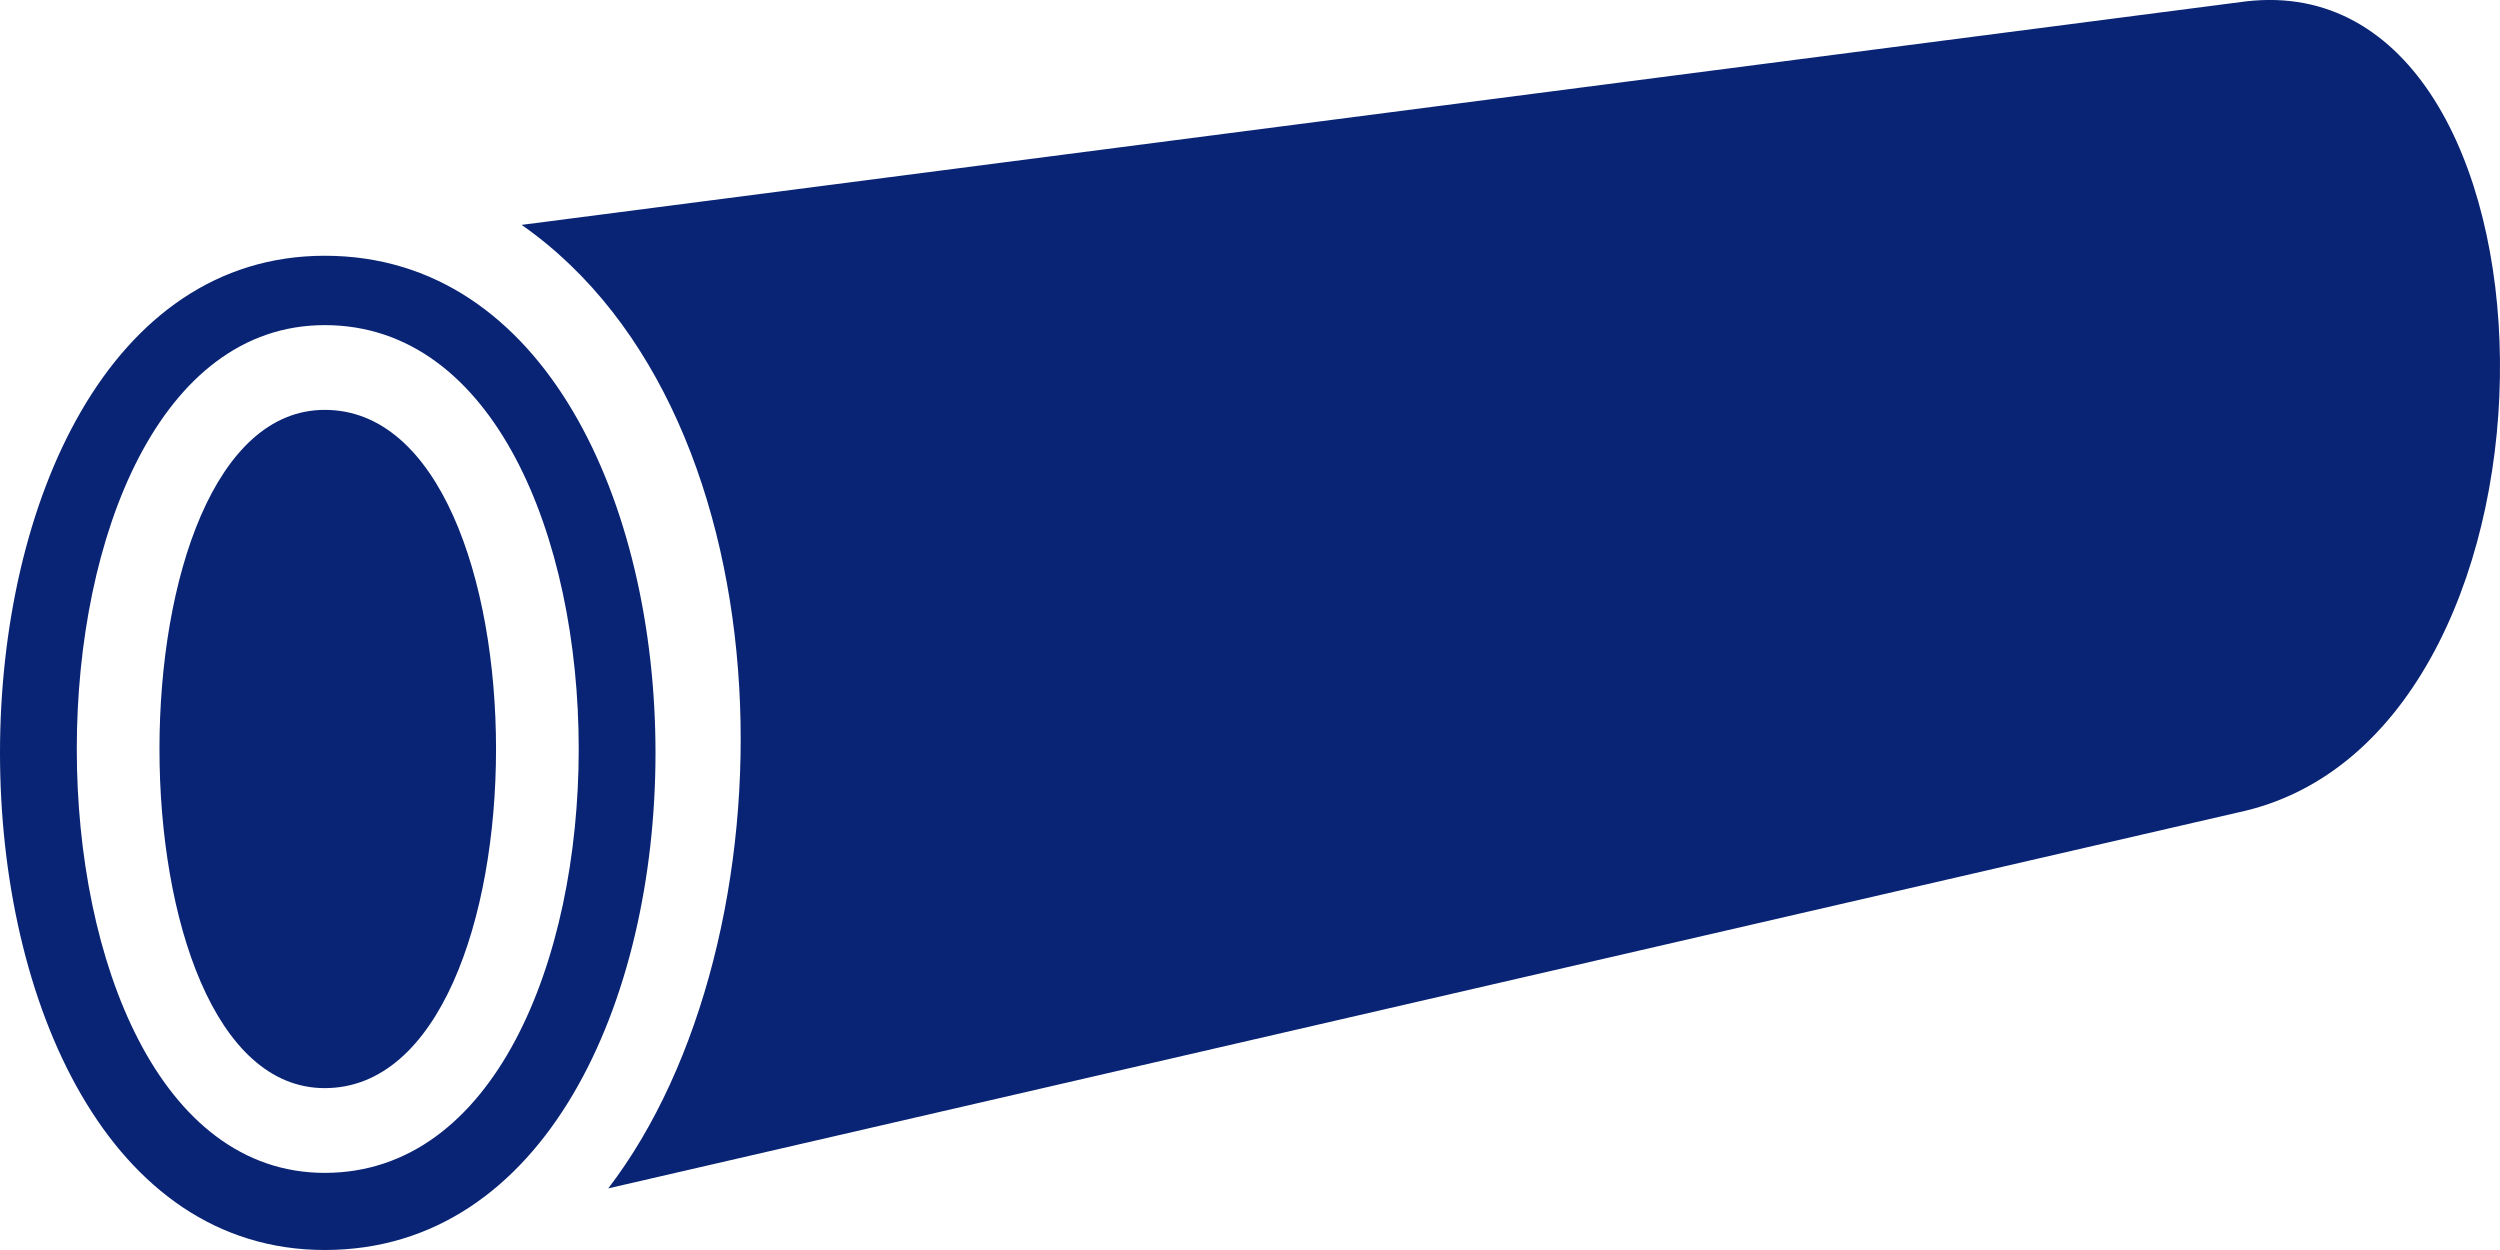 <svg xmlns:xlink="http://www.w3.org/1999/xlink" xmlns="http://www.w3.org/2000/svg" width="20" height="10" viewBox="0 0 20 10" fill="none"><path d="M2.598 8.705C4.425 8.705 4.425 3.279 2.598 3.279C0.835 3.279 0.835 8.705 2.598 8.705ZM2.598 2.046C-0.866 2.046 -0.866 10 2.598 10C6.126 10 6.126 2.046 2.598 2.046ZM2.598 2.601C5.307 2.601 5.307 9.383 2.598 9.383C-0.047 9.383 -0.047 2.601 2.598 2.601ZM4.866 9.507L17.968 6.485C20.74 5.807 20.614 -0.297 17.968 0.011L4.173 1.799C6.378 3.341 6.378 7.534 4.866 9.507Z" fill="#092474"></path></svg>